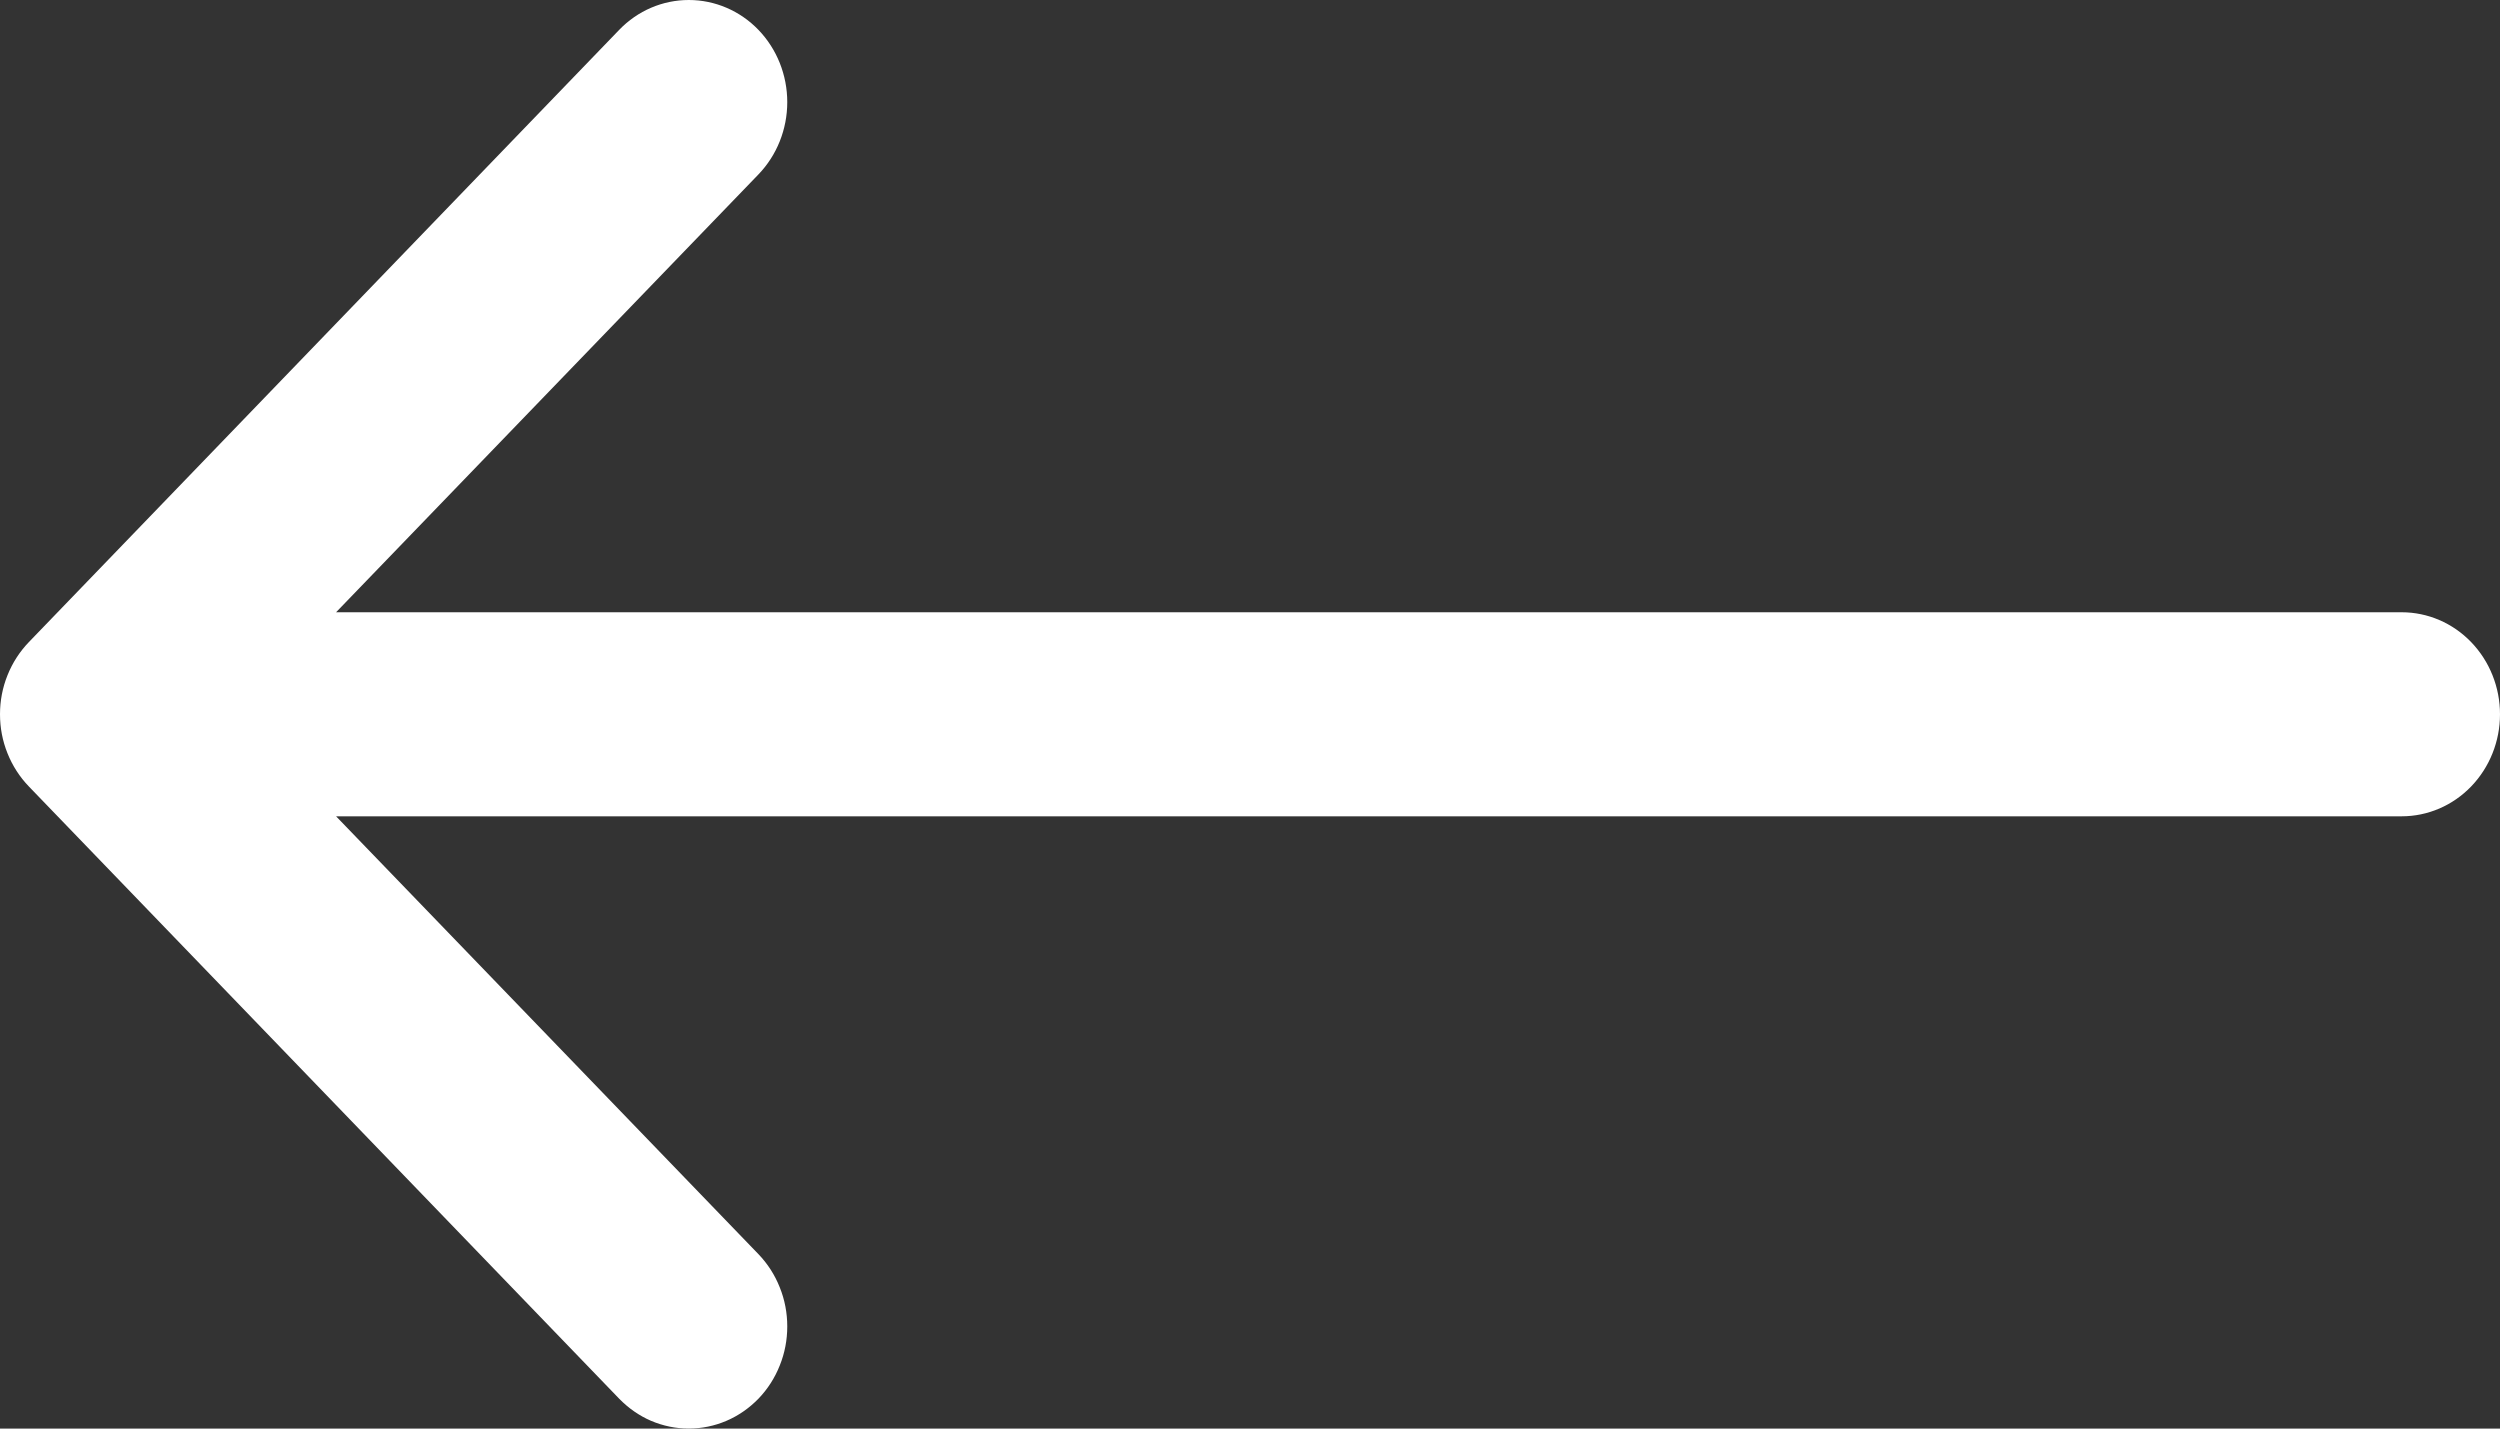 <svg width="21" height="12" viewBox="0 0 21 12" fill="none" xmlns="http://www.w3.org/2000/svg">
<rect x="0" y="0" width="21" height="12" fill="#333333" stroke="none"/>
<path fill-rule="evenodd" clip-rule="evenodd" d="M21 6C21 6.227 20.913 6.445 20.758 6.606C20.603 6.767 20.393 6.857 20.174 6.857H2.823L6.371 10.535C6.448 10.615 6.509 10.71 6.55 10.814C6.592 10.918 6.613 11.029 6.613 11.142C6.613 11.255 6.592 11.366 6.55 11.47C6.509 11.574 6.448 11.669 6.371 11.749C6.294 11.828 6.203 11.892 6.102 11.935C6.002 11.978 5.894 12 5.786 12C5.677 12 5.57 11.978 5.469 11.935C5.369 11.892 5.278 11.828 5.201 11.749L0.243 6.607C0.166 6.527 0.105 6.433 0.063 6.328C0.021 6.224 0 6.113 0 6C0 5.887 0.021 5.776 0.063 5.672C0.105 5.567 0.166 5.473 0.243 5.393L5.201 0.251C5.356 0.09 5.566 0 5.786 0C6.005 0 6.216 0.09 6.371 0.251C6.526 0.412 6.613 0.63 6.613 0.858C6.613 1.086 6.526 1.304 6.371 1.465L2.823 5.143H20.174C20.393 5.143 20.603 5.233 20.758 5.394C20.913 5.555 21 5.773 21 6Z" fill="white"/>
</svg>
